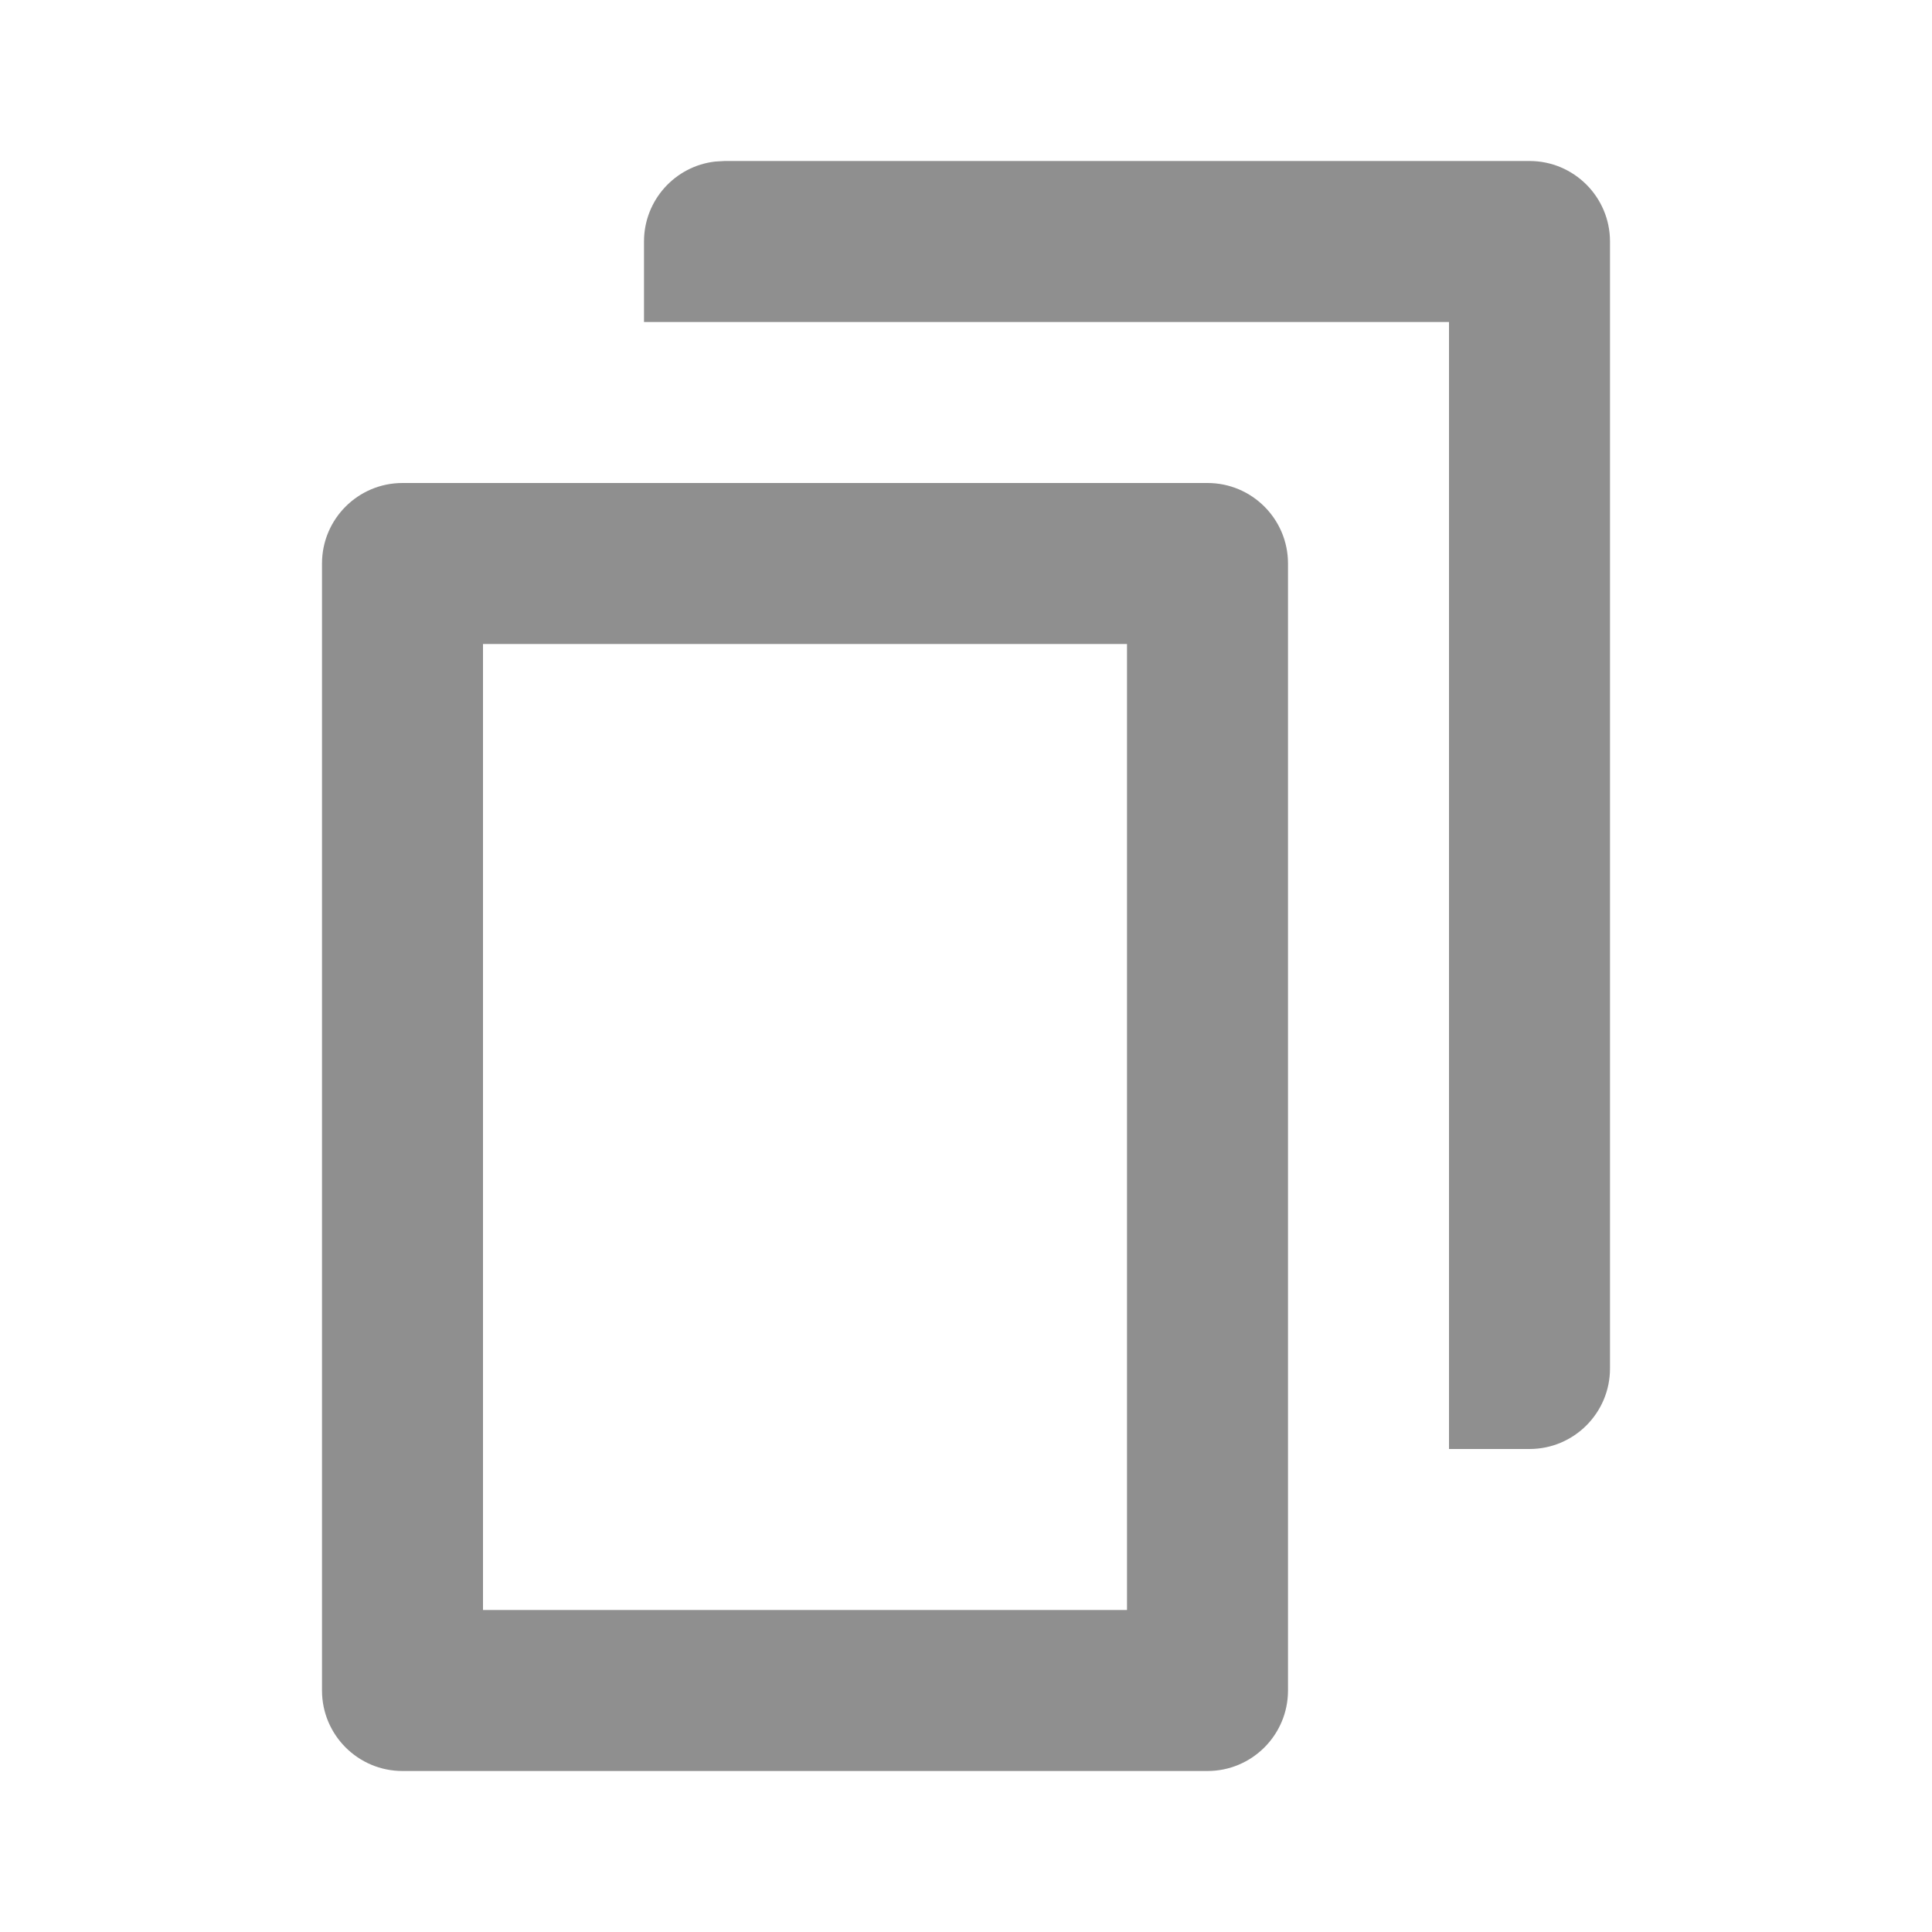 <?xml version="1.0" encoding="UTF-8"?>
<svg width="24px" height="24px" viewBox="0 0 24 24" version="1.1" xmlns="http://www.w3.org/2000/svg" xmlns:xlink="http://www.w3.org/1999/xlink">
    <title>Icons/Copy/Copy_Outlined</title>
    <g id="Icons/Copy/Copy_Outlined" stroke="none" stroke-width="1" fill="none" fill-rule="evenodd">
        <rect id="Container" x="0" y="0" width="24" height="24"></rect>
        <path d="M16,21 C16,21.552 15.552,22 15,22 L5,22 C4.448,22 4,21.552 4,21 L4,7 C4,6.448 4.448,6 5,6 L15,6 C15.552,6 16,6.448 16,7 Z M14,8 L6,8 L6,20 L14,20 L14,8 Z M19,2 C19.552,2 20,2.448 20,3 L20,17 C20,17.552 19.552,18 19,18 L18,18 L18,4 L8,4 L8,3 C8,2.487 8.386,2.064 8.883,2.007 L9,2 L19,2 Z" id="Shape" fill="#8F8F8F" fill-rule="nonzero"></path>
    </g>
</svg>
